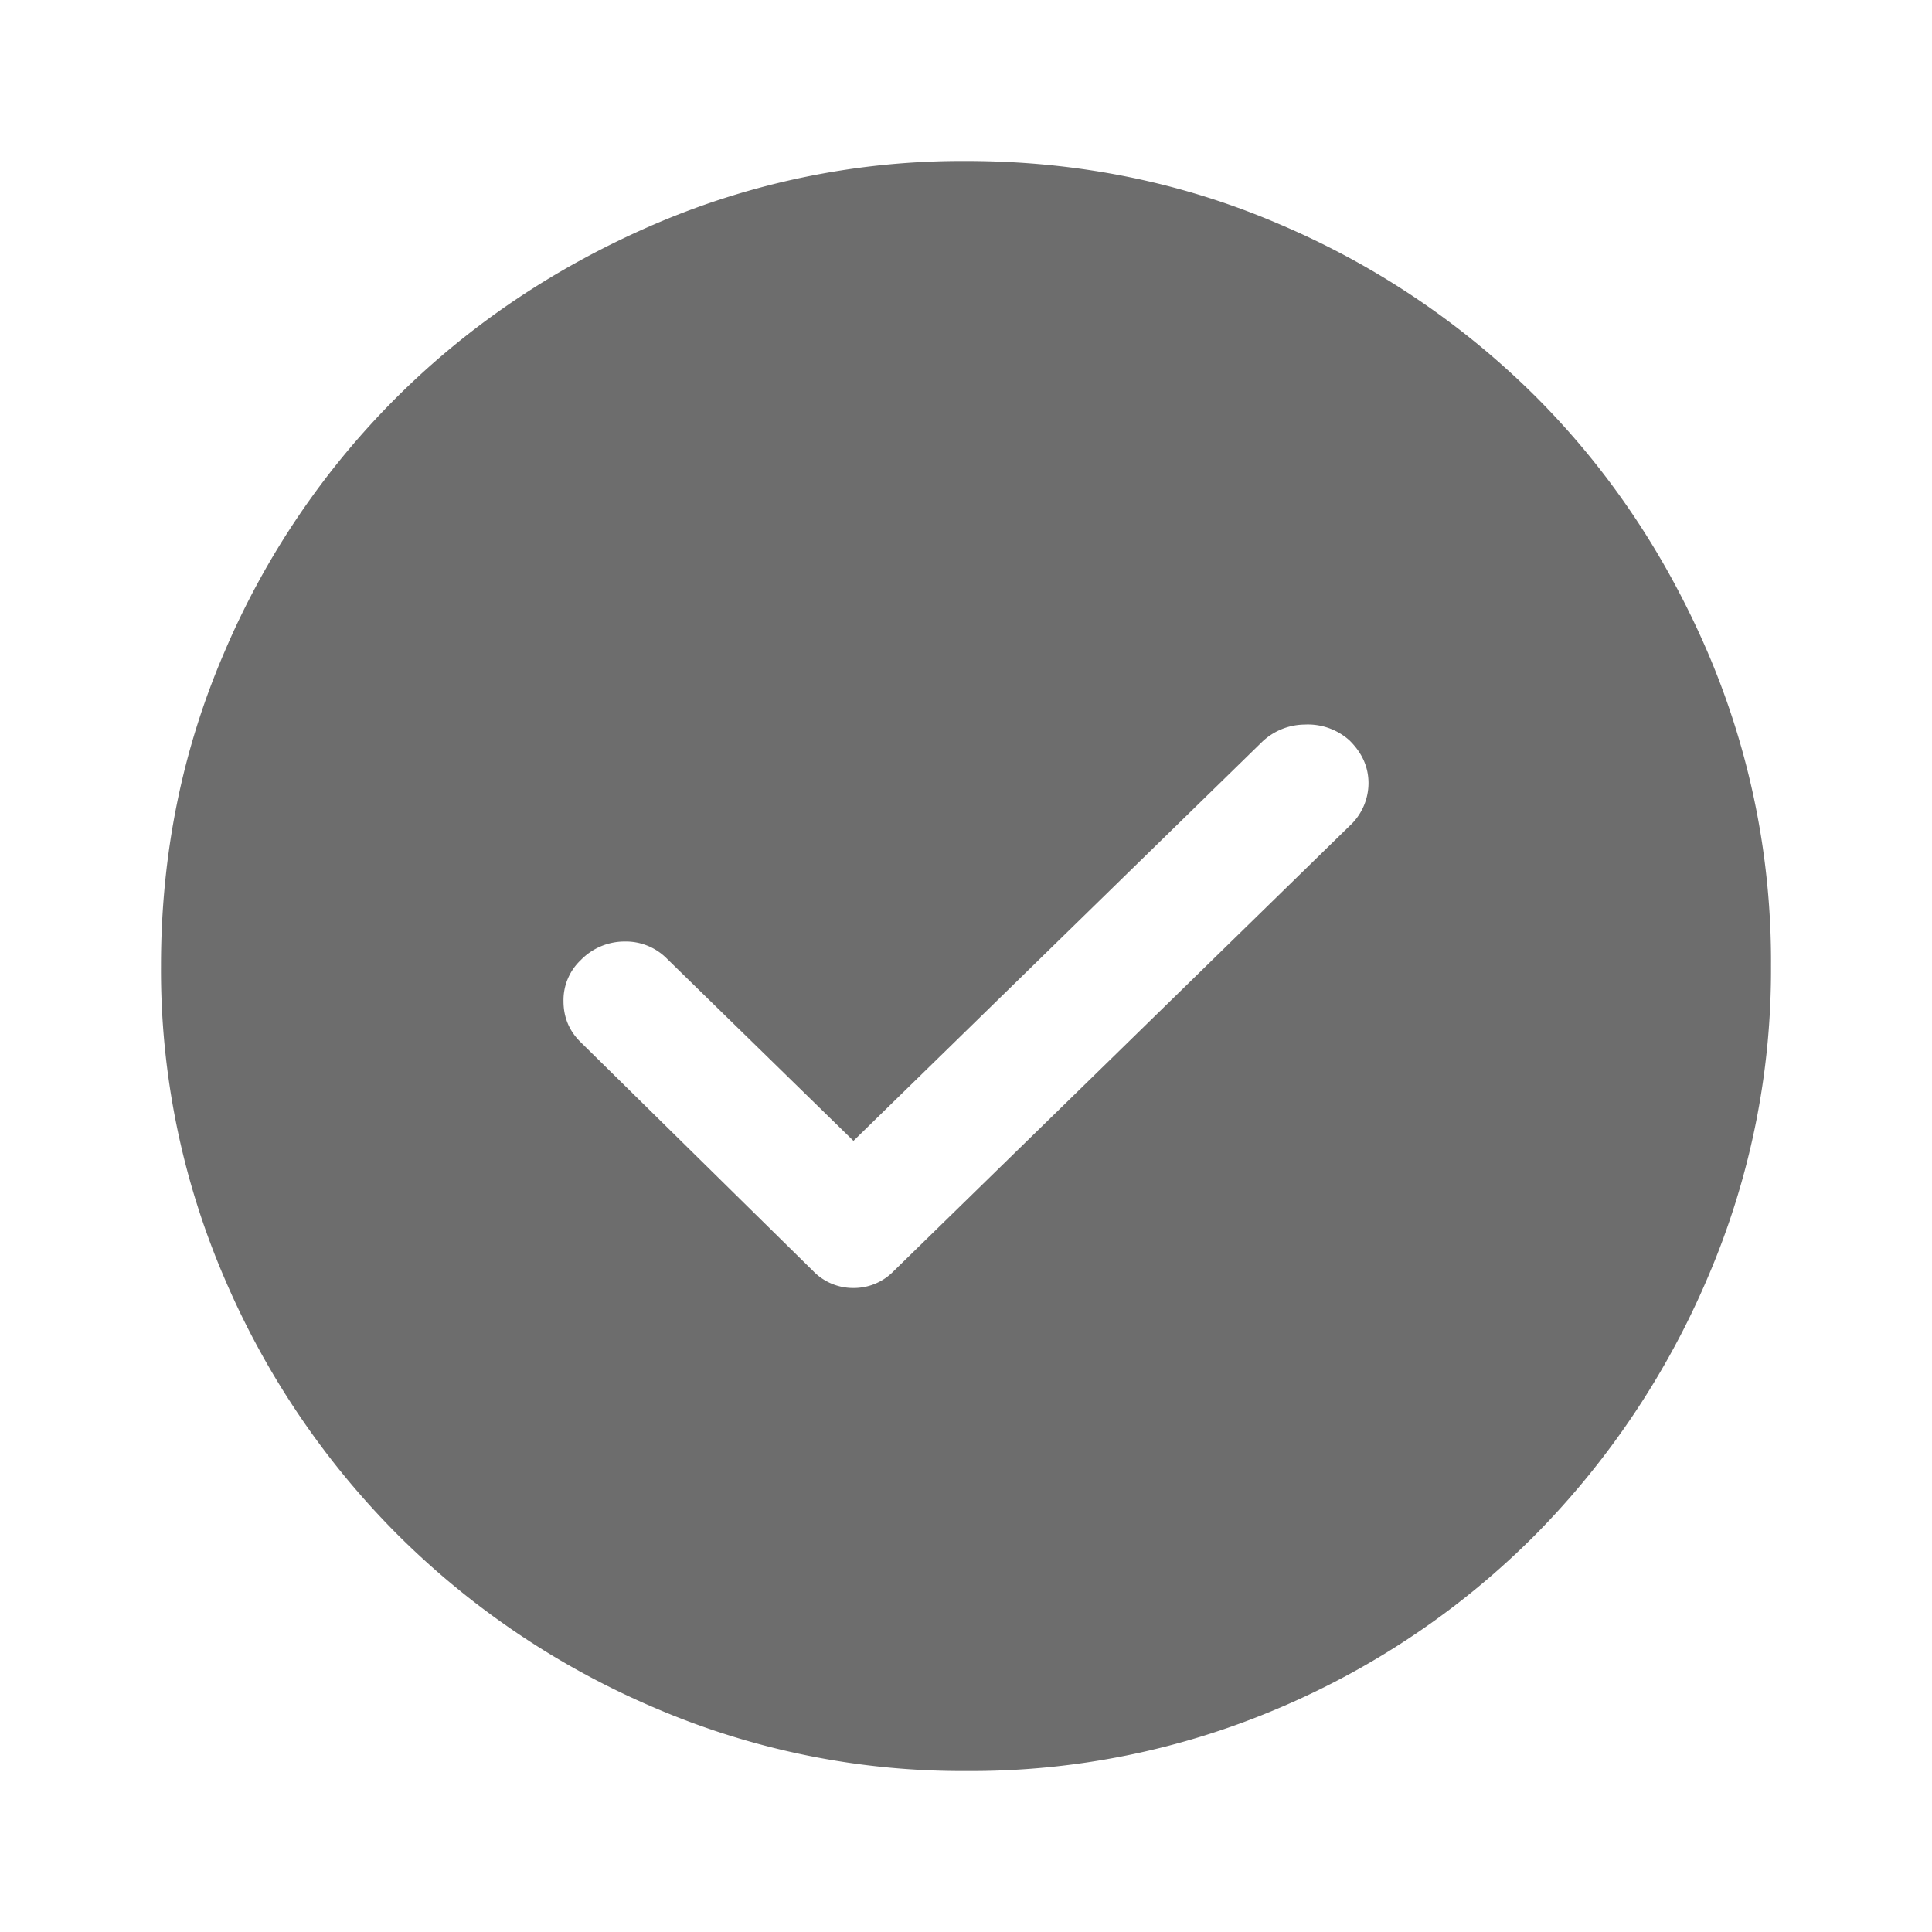 <svg width="24" height="24" viewBox="0 0 24 24" xmlns="http://www.w3.org/2000/svg" xmlns:xlink="http://www.w3.org/1999/xlink">
    <defs>
        <path id="ezzq58njva" d="M0 0h24v24H0z"/>
    </defs>
    <g fill="none" fill-rule="evenodd">
        <mask id="eyy6h2i2eb" fill="#fff">
            <use xlink:href="#ezzq58njva"/>
        </mask>
        <path d="M10.602 14.172 8.28 11.904a.718.718 0 0 0-.522-.208.758.758 0 0 0-.545.232.684.684 0 0 0-.213.509c0 .2.071.37.213.509l2.891 2.846a.69.69 0 0 0 .498.208.69.69 0 0 0 .498-.208l5.663-5.53A.724.724 0 0 0 17 9.729c0-.2-.079-.377-.237-.532a.772.772 0 0 0-.557-.196.775.775 0 0 0-.533.22l-5.071 4.951zM12 22a9.676 9.676 0 0 1-3.875-.788 10.143 10.143 0 0 1-3.188-2.15 10.143 10.143 0 0 1-2.15-3.187A9.676 9.676 0 0 1 2 12c0-1.383.263-2.683.788-3.9a9.994 9.994 0 0 1 2.15-3.175c.908-.9 1.97-1.612 3.187-2.137A9.676 9.676 0 0 1 12 2c1.383 0 2.683.263 3.9.788a10.099 10.099 0 0 1 3.175 2.137c.9.9 1.613 1.958 2.137 3.175A9.737 9.737 0 0 1 22 12a9.676 9.676 0 0 1-.788 3.875 10.251 10.251 0 0 1-2.137 3.188 9.994 9.994 0 0 1-3.175 2.15A9.737 9.737 0 0 1 12 22z" fill="#6D6D6D" fill-rule="nonzero" mask="url(#eyy6h2i2eb)"/>
    </g>
</svg>
